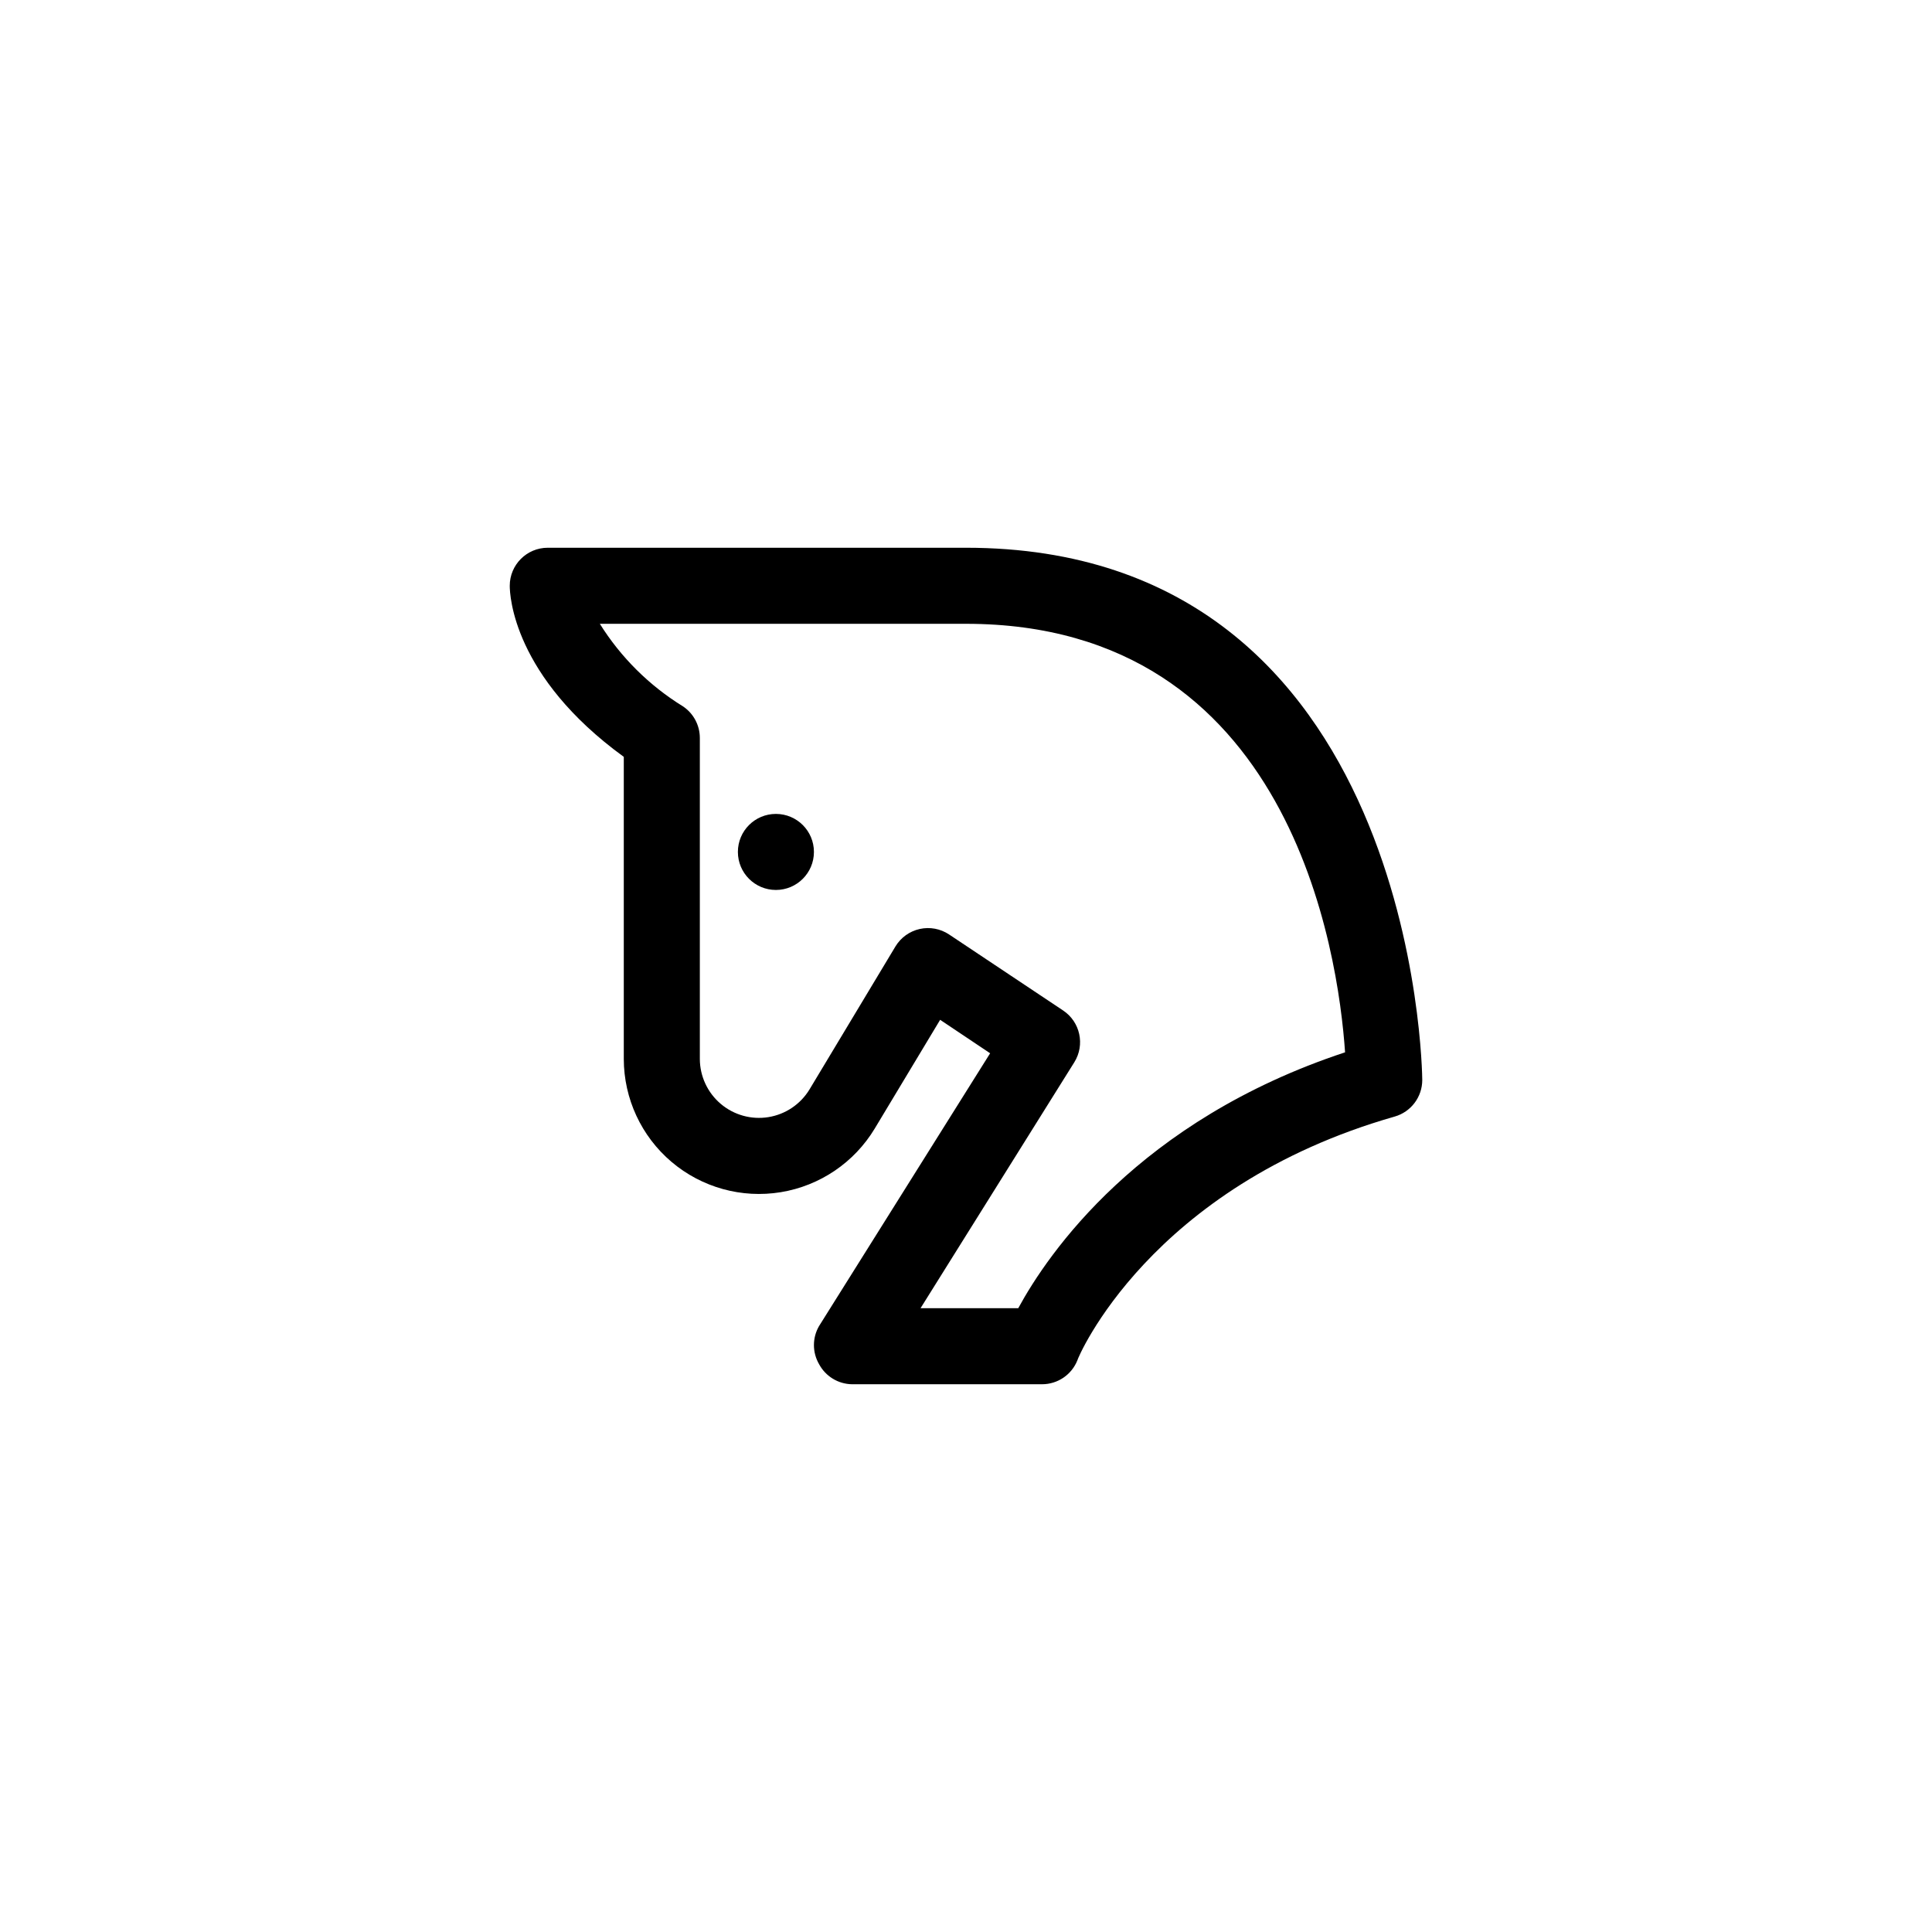 <?xml version="1.0" encoding="UTF-8"?>
<!-- Uploaded to: ICON Repo, www.iconrepo.com, Generator: ICON Repo Mixer Tools -->
<svg fill="#000000" width="800px" height="800px" version="1.1" viewBox="144 144 512 512" xmlns="http://www.w3.org/2000/svg">
 <g>
  <path d="m309.31 344.58v80.059c0.016 10.504 4.637 20.473 12.648 27.27 8.012 6.793 18.602 9.73 28.969 8.031 10.367-1.699 19.465-7.867 24.887-16.863l17.332-28.816 13.25 8.867-45.344 72.297c-1.801 3.117-1.801 6.957 0 10.074 1.719 3.231 5.055 5.277 8.715 5.34h50.383c4.129 0.004 7.84-2.512 9.371-6.348 0-0.453 19.043-45.996 84.086-64.59 4.316-1.234 7.297-5.18 7.305-9.672 0-1.41-1.359-141.07-120.91-141.07h-110.84c-5.566 0-10.074 4.512-10.074 10.078 0 2.516 0.906 24.031 30.227 45.34zm90.688-35.266c86.102 0 98.645 87.109 100.46 113.56-54.715 18.086-78.75 53.355-86.609 67.812h-25.895l40.758-65.191c2.871-4.621 1.555-10.688-2.973-13.703l-30.23-20.152h0.004c-2.289-1.523-5.102-2.047-7.781-1.449-2.684 0.602-5.004 2.269-6.426 4.621l-22.773 37.887c-2.375 3.922-6.352 6.609-10.879 7.348s-9.148-0.543-12.648-3.508-5.527-7.312-5.543-11.898v-85.094c-0.008-3.363-1.688-6.5-4.484-8.363-8.922-5.496-16.457-12.98-22.016-21.867z"/>
  <path d="m359.7 369.77c0 5.566-4.512 10.078-10.078 10.078-5.566 0-10.074-4.512-10.074-10.078 0-5.566 4.508-10.074 10.074-10.074 5.566 0 10.078 4.508 10.078 10.074"/>
 </g>
</svg>
